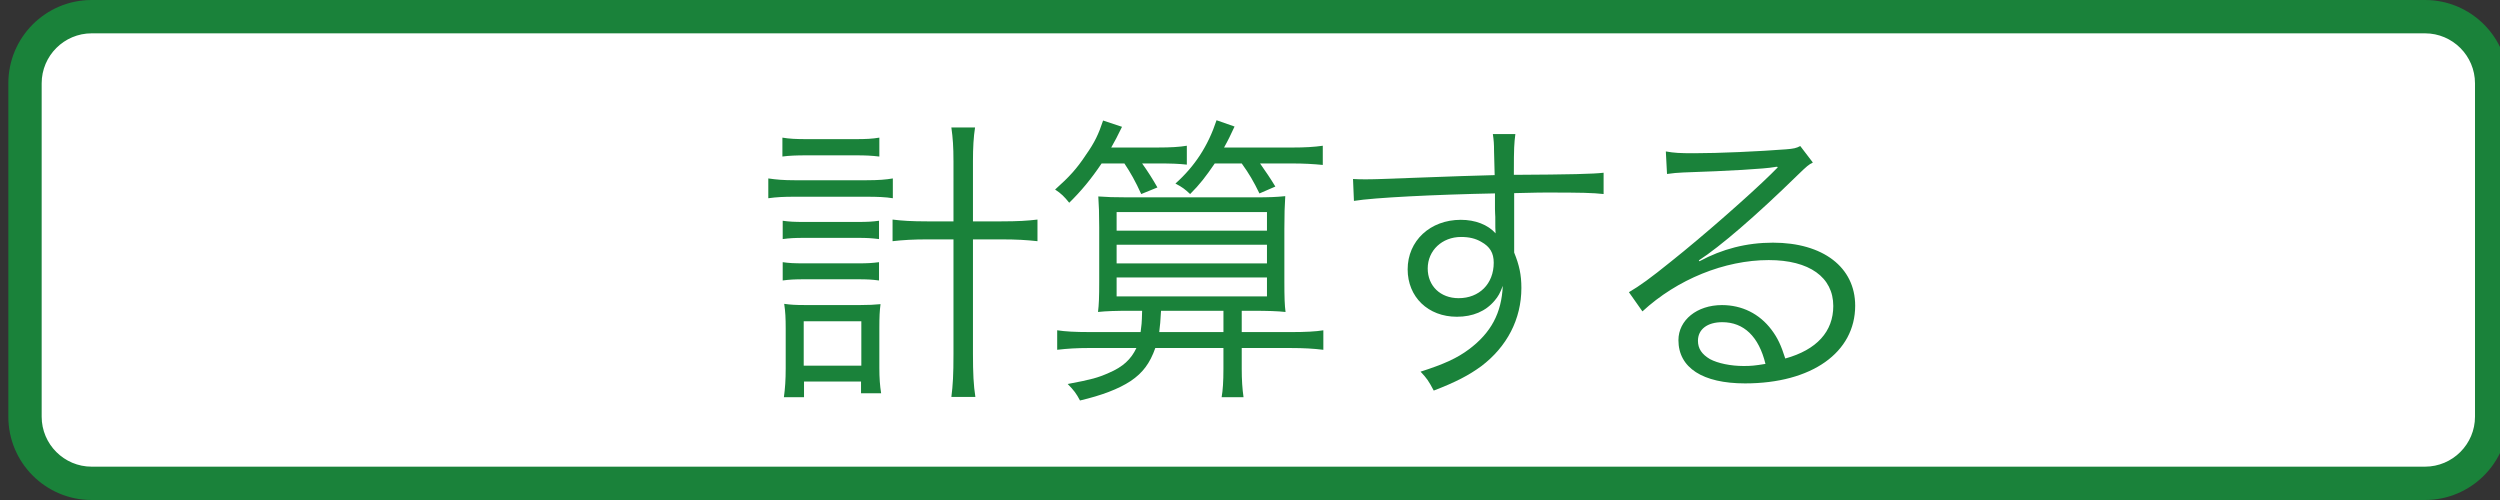 <?xml version="1.0" encoding="utf-8"?>
<!-- Generator: Adobe Illustrator 15.1.0, SVG Export Plug-In . SVG Version: 6.00 Build 0)  -->
<!DOCTYPE svg PUBLIC "-//W3C//DTD SVG 1.1//EN" "http://www.w3.org/Graphics/SVG/1.1/DTD/svg11.dtd">
<svg version="1.1" id="レイヤー_1" xmlns="http://www.w3.org/2000/svg" xmlns:xlink="http://www.w3.org/1999/xlink" x="0px"
	 y="0px" width="150px" height="30px" viewBox="0 0 150 30" enable-background="new 0 0 150 30" xml:space="preserve">
<rect x="0" y="0" width="150" height="30" fill="#333333" stroke="none"/>
<g>
	<g>
		<path fill="#FFFFFF" d="M5.5,29c-2.206,0-4-1.794-4-4V5c0-2.206,1.794-4,4-4h140c2.206,0,4,1.794,4,4v20c0,2.206-1.794,4-4,4H5.5z
			"/>
		<path fill="#1A823A" d="M145.5,2c1.654,0,3,1.346,3,3v20c0,1.654-1.346,3-3,3H5.5c-1.654,0-3-1.346-3-3V5c0-1.654,1.346-3,3-3
			H145.5 M145.5,0H5.5c-2.761,0-5,2.238-5,5v20c0,2.762,2.239,5,5,5h140c2.762,0,5-2.238,5-5V5C150.5,2.238,148.262,0,145.5,0
			L145.5,0z"/>
	</g>
	<g>
		<g>
			<path fill="#1A823A" d="M46.098,10.706c0.486,0.072,0.918,0.108,1.567,0.108h4.339c0.702,0,1.152-0.036,1.566-0.108v1.188
				c-0.432-0.071-0.918-0.09-1.566-0.09h-4.357c-0.594,0-1.044,0.019-1.549,0.09V10.706z M46.944,8.258
				c0.433,0.072,0.811,0.09,1.459,0.09h2.935c0.63,0,0.99-0.018,1.423-0.09v1.135C52.292,9.338,51.95,9.32,51.338,9.32h-2.935
				c-0.612,0-1.063,0.018-1.459,0.072V8.258z M46.962,13.245c0.378,0.054,0.667,0.072,1.296,0.072h3.205
				c0.612,0,0.882-0.019,1.278-0.072v1.099c-0.468-0.055-0.702-0.072-1.278-0.072h-3.205c-0.594,0-0.882,0.018-1.296,0.072V13.245z
				 M46.962,15.73c0.36,0.054,0.648,0.071,1.296,0.071h3.205c0.612,0,0.882-0.018,1.278-0.071v1.098
				c-0.432-0.054-0.666-0.072-1.278-0.072h-3.205c-0.612,0-0.882,0.019-1.296,0.072V15.73z M48.241,23.832h-1.207
				c0.072-0.521,0.108-1.044,0.108-1.729v-2.395c0-0.594-0.018-1.008-0.09-1.477c0.396,0.055,0.684,0.072,1.26,0.072h3.296
				c0.521,0,0.864-0.018,1.224-0.054c-0.054,0.414-0.071,0.756-0.071,1.44v2.377c0,0.611,0.035,1.08,0.107,1.53h-1.206v-0.702
				h-3.421V23.832z M48.223,21.941h3.457v-2.664h-3.457V21.941z M57.208,9.645c0-0.847-0.036-1.351-0.126-1.999h1.422
				c-0.09,0.559-0.126,1.225-0.126,1.999v3.637h1.711c0.972,0,1.566-0.036,2.16-0.108v1.297c-0.666-0.072-1.261-0.108-2.16-0.108
				h-1.711v6.878c0,1.152,0.036,1.891,0.145,2.575h-1.44c0.09-0.721,0.126-1.297,0.126-2.575v-6.878h-1.585
				c-0.792,0-1.458,0.036-2.07,0.108v-1.297c0.558,0.072,1.17,0.108,2.07,0.108h1.585V9.645z"/>
			<path fill="#1A823A" d="M66.097,9.807c-0.63,0.936-1.225,1.656-1.944,2.358c-0.288-0.36-0.486-0.559-0.847-0.792
				c0.847-0.757,1.297-1.243,1.854-2.089c0.522-0.738,0.757-1.242,1.026-2.053l1.135,0.378c-0.288,0.595-0.414,0.828-0.648,1.242
				h2.772c0.829,0,1.333-0.035,1.765-0.107v1.134c-0.468-0.054-0.954-0.071-1.71-0.071h-0.973c0.36,0.504,0.631,0.936,0.918,1.44
				l-0.972,0.396c-0.342-0.756-0.648-1.296-1.009-1.836H66.097z M69.319,20.88c-0.323,0.918-0.756,1.494-1.476,1.98
				c-0.738,0.486-1.747,0.864-3.043,1.17c-0.217-0.414-0.379-0.63-0.738-0.99c1.44-0.27,1.818-0.378,2.467-0.666
				c0.846-0.36,1.332-0.811,1.656-1.494h-2.791c-0.792,0-1.351,0.036-1.963,0.107v-1.17c0.486,0.072,1.026,0.107,1.963,0.107h3.043
				c0.054-0.45,0.072-0.45,0.09-1.278h-0.648c-0.936,0-1.512,0.019-1.998,0.072c0.054-0.45,0.072-0.864,0.072-1.836v-3.241
				c0-0.828-0.019-1.351-0.055-1.854c0.522,0.036,0.9,0.054,1.747,0.054h7.598c0.973,0,1.314-0.018,1.873-0.072
				c-0.036,0.559-0.054,1.099-0.054,1.98v3.098c0,1.026,0.018,1.476,0.071,1.872c-0.485-0.054-1.062-0.072-1.998-0.072h-0.631v1.278
				h2.917c0.955,0,1.531-0.035,1.98-0.107v1.17c-0.576-0.071-1.17-0.107-1.98-0.107h-2.917v1.242c0,0.684,0.036,1.206,0.108,1.71
				h-1.314c0.072-0.414,0.108-0.936,0.108-1.71V20.88H69.319z M66.997,13.84h9.021v-1.117h-9.021V13.84z M66.997,15.802h9.021
				v-1.116h-9.021V15.802z M66.997,17.782h9.021v-1.134h-9.021V17.782z M73.407,19.925v-1.278h-3.745
				c-0.036,0.667-0.055,0.828-0.108,1.278H73.407z M72.885,9.807c-0.54,0.792-0.9,1.26-1.477,1.836
				c-0.306-0.288-0.468-0.414-0.882-0.63c1.17-1.044,1.962-2.269,2.467-3.799l1.08,0.378c-0.252,0.54-0.36,0.774-0.63,1.26h4.051
				c0.847,0,1.351-0.035,1.873-0.107v1.152c-0.541-0.055-1.135-0.09-1.873-0.09h-1.891c0.378,0.54,0.612,0.882,0.918,1.386
				l-0.954,0.414c-0.36-0.738-0.612-1.17-1.063-1.8H72.885z"/>
			<path fill="#1A823A" d="M89.643,9.086c0-0.468-0.018-0.666-0.072-1.044h1.351c-0.072,0.576-0.09,0.846-0.09,2.25v0.198
				c3.403-0.018,4.789-0.054,5.384-0.126v1.278c-0.666-0.072-1.297-0.09-3.439-0.09c-0.27,0-0.468,0-1.927,0.036v3.565
				c0.307,0.756,0.433,1.332,0.433,2.124c0,1.873-0.864,3.529-2.413,4.699c-0.738,0.54-1.53,0.954-2.845,1.459
				c-0.306-0.576-0.414-0.738-0.792-1.135c1.404-0.45,2.196-0.81,2.917-1.351c1.314-0.99,1.944-2.16,2.017-3.799
				c-0.162,0.433-0.271,0.63-0.486,0.883c-0.54,0.647-1.314,0.972-2.269,0.972c-1.729,0-2.953-1.188-2.953-2.845
				c0-1.711,1.351-2.971,3.188-2.971c0.863,0,1.62,0.288,2.088,0.811c-0.018-0.253-0.018-0.324-0.018-0.991
				c0-0.071-0.019-0.252-0.019-0.468c0-0.252,0-0.252,0-0.937c-3.619,0.072-7.256,0.252-8.462,0.45l-0.055-1.314
				c0.324,0.019,0.45,0.019,0.721,0.019c0.522,0,0.522,0,3.421-0.108c1.729-0.072,3.133-0.107,4.357-0.144L89.643,9.086z
				 M88.868,14.506c-0.342-0.198-0.72-0.288-1.206-0.288c-1.135,0-1.999,0.81-1.999,1.891c0,1.044,0.757,1.782,1.854,1.782
				c1.243,0,2.107-0.864,2.107-2.125C89.625,15.172,89.391,14.794,88.868,14.506z"/>
			<path fill="#1A823A" d="M99.95,9.086c0.504,0.09,0.828,0.108,1.692,0.108c1.494,0,3.889-0.108,5.51-0.234
				c0.468-0.036,0.63-0.072,0.864-0.198l0.756,0.99c-0.252,0.126-0.342,0.198-0.918,0.757c-2.485,2.431-4.664,4.303-5.924,5.113
				l0.036,0.054c1.368-0.738,2.826-1.116,4.411-1.116c3.007,0,4.934,1.477,4.934,3.781c0,2.809-2.611,4.663-6.608,4.663
				c-2.539,0-3.997-0.936-3.997-2.593c0-1.206,1.116-2.106,2.61-2.106c1.207,0,2.251,0.522,2.972,1.477
				c0.378,0.504,0.576,0.937,0.828,1.729c1.891-0.522,2.881-1.62,2.881-3.151c0-1.729-1.44-2.755-3.871-2.755
				c-2.647,0-5.492,1.152-7.58,3.079l-0.811-1.152c0.648-0.378,1.296-0.846,2.521-1.836c1.927-1.531,4.771-4.033,6.014-5.258
				c0.108-0.108,0.108-0.108,0.252-0.252c0,0,0.036-0.036,0.072-0.072l0.072-0.072l-0.036-0.036c-0.054,0-0.054,0-0.162,0.019
				c-0.576,0.107-2.736,0.233-5.474,0.324c-0.396,0.018-0.576,0.036-0.973,0.09L99.95,9.086z M103.335,19.331
				c-0.9,0-1.458,0.433-1.458,1.116c0,0.469,0.233,0.811,0.72,1.099c0.468,0.252,1.242,0.414,2.017,0.414
				c0.45,0,0.666-0.019,1.314-0.126C105.531,20.195,104.631,19.331,103.335,19.331z"/>
		</g>
	</g>
</g>
</svg>
